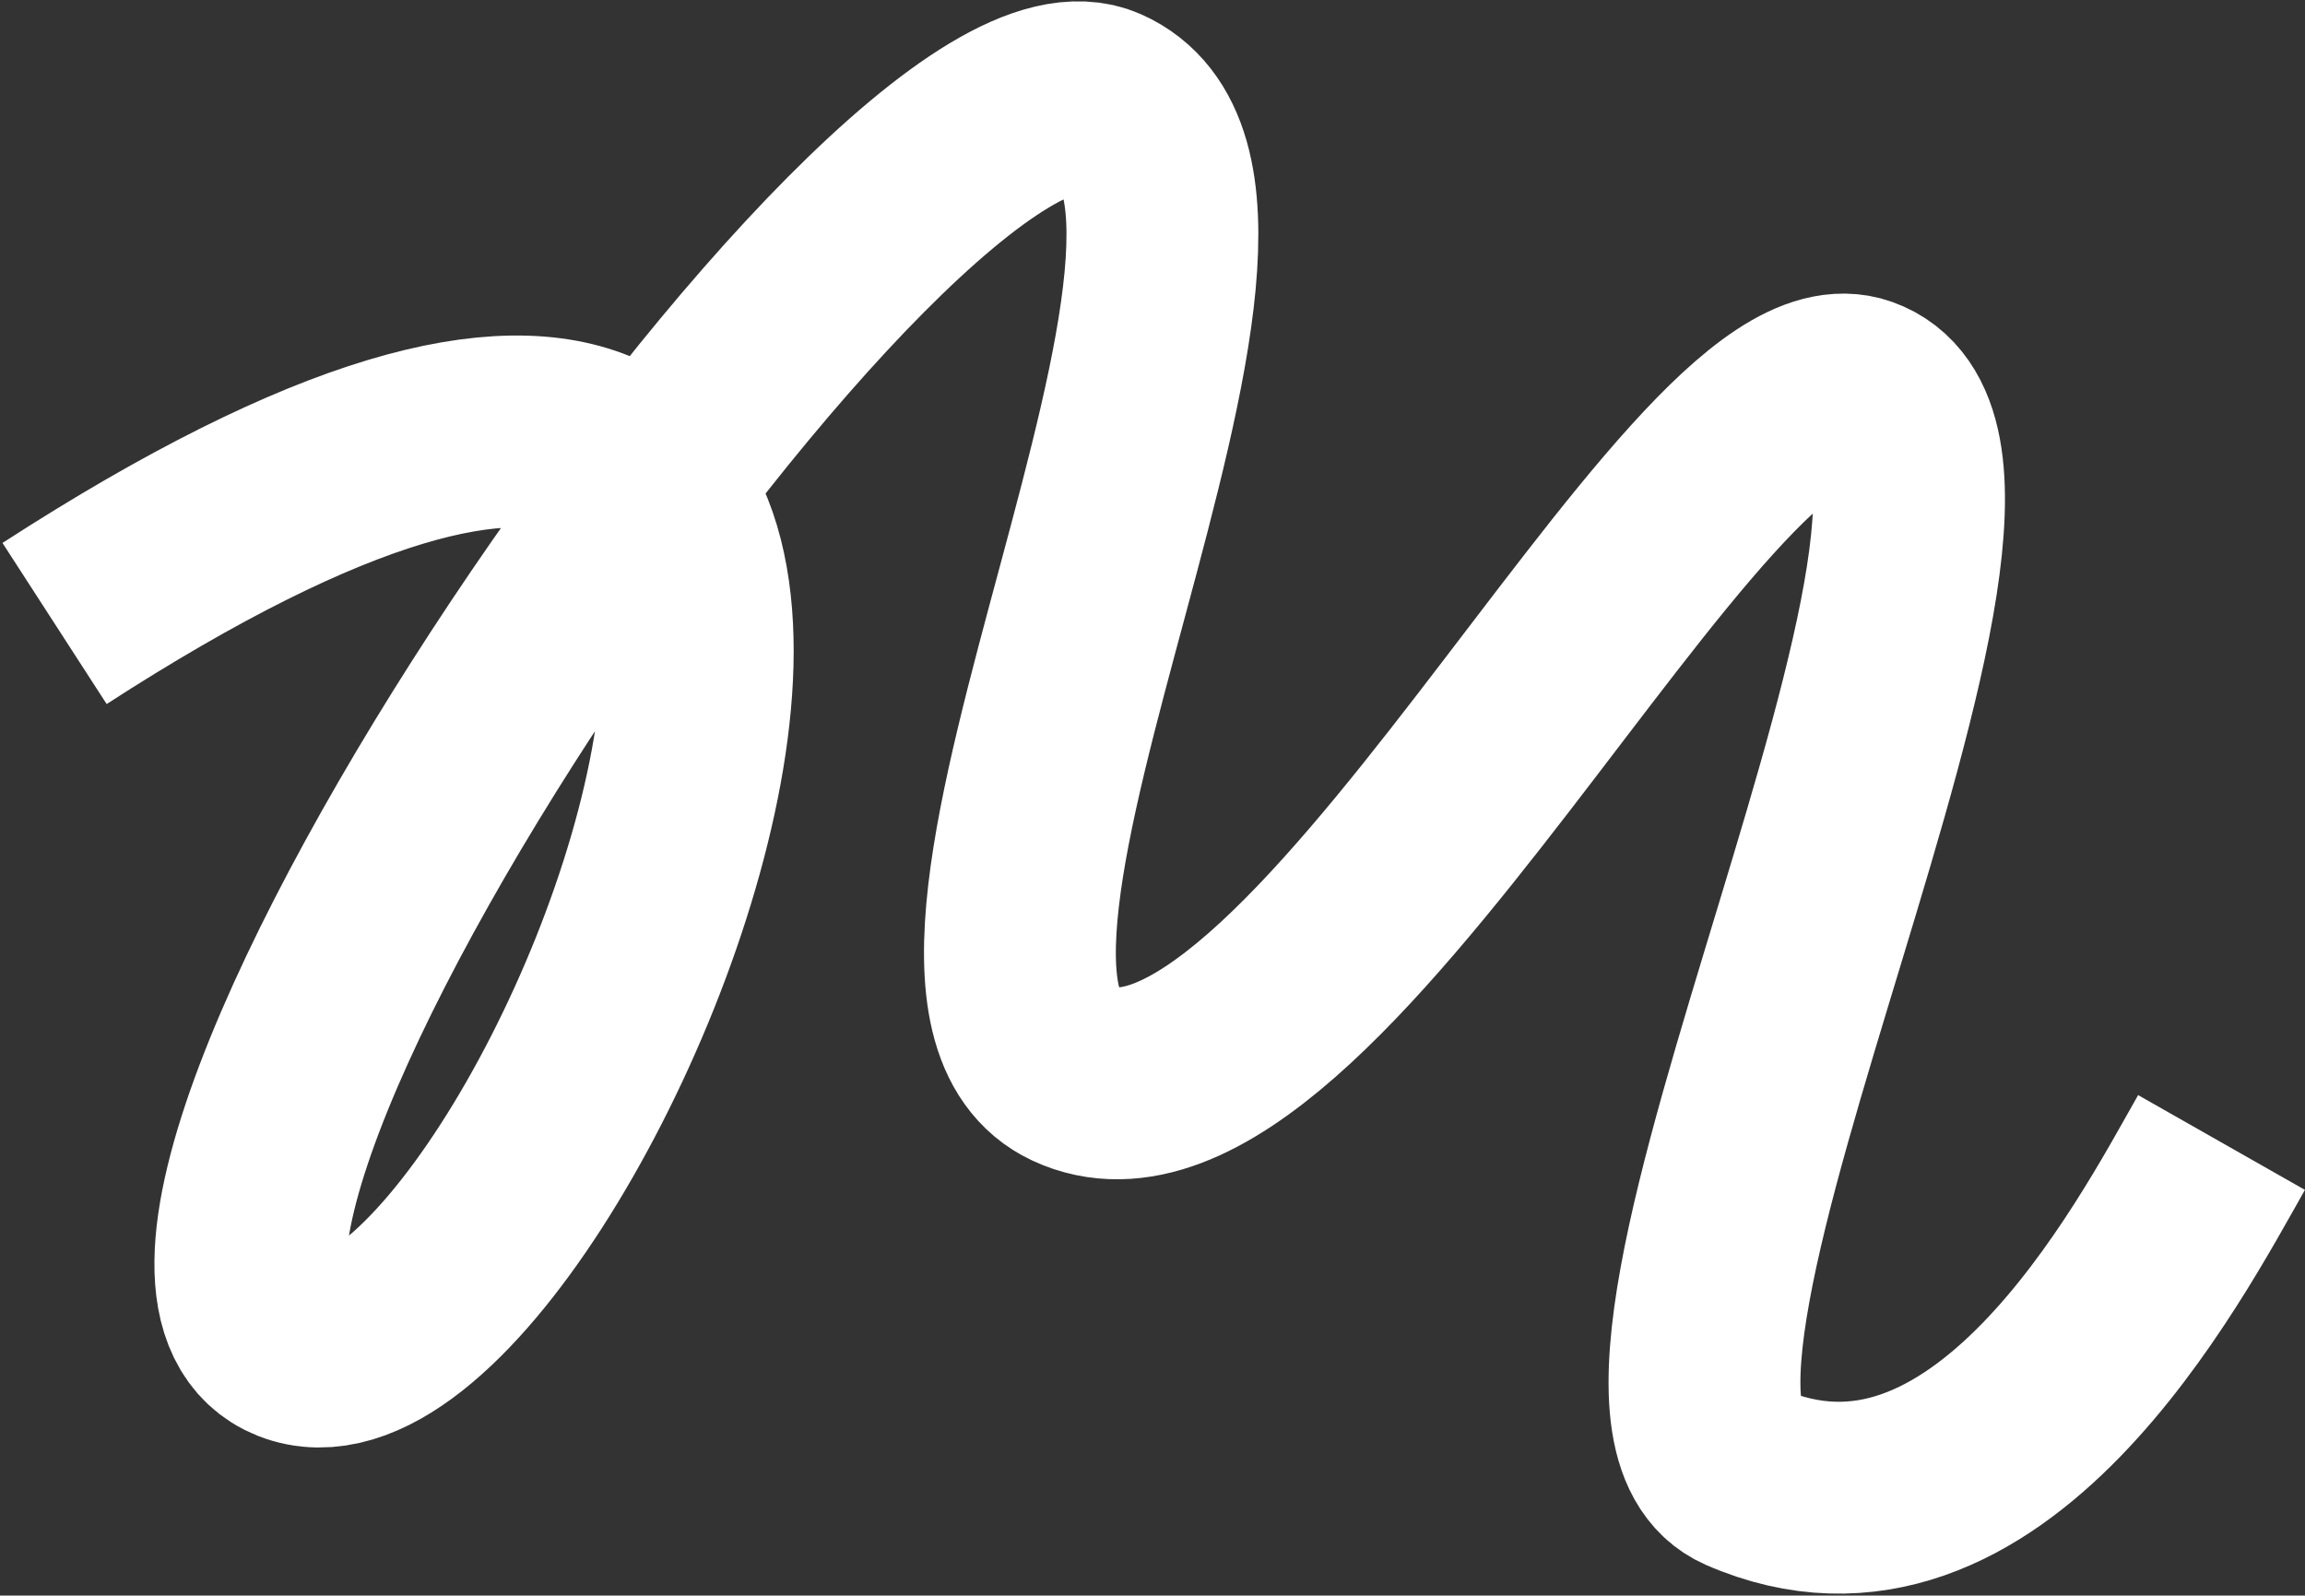 <svg width="718" height="497" viewBox="0 0 718 497" fill="none" xmlns="http://www.w3.org/2000/svg">
<rect x="0" y="0" width="718" height="497" fill="#333333" stroke="none"/>
<path d="M17 194.215C364.077 -30.228 171.767 451.486 91.319 419.47C16.234 389.59 279.798 3.438 343.39 31.786C410.077 61.514 272.136 305.397 334.196 334.425C406.983 368.471 529.111 104.42 579.372 122.195C642.199 144.414 487.431 435.606 543.362 460.078C619.079 493.206 672.846 389.59 692 355.878" stroke="white" stroke-width="59.762"/>
</svg>
